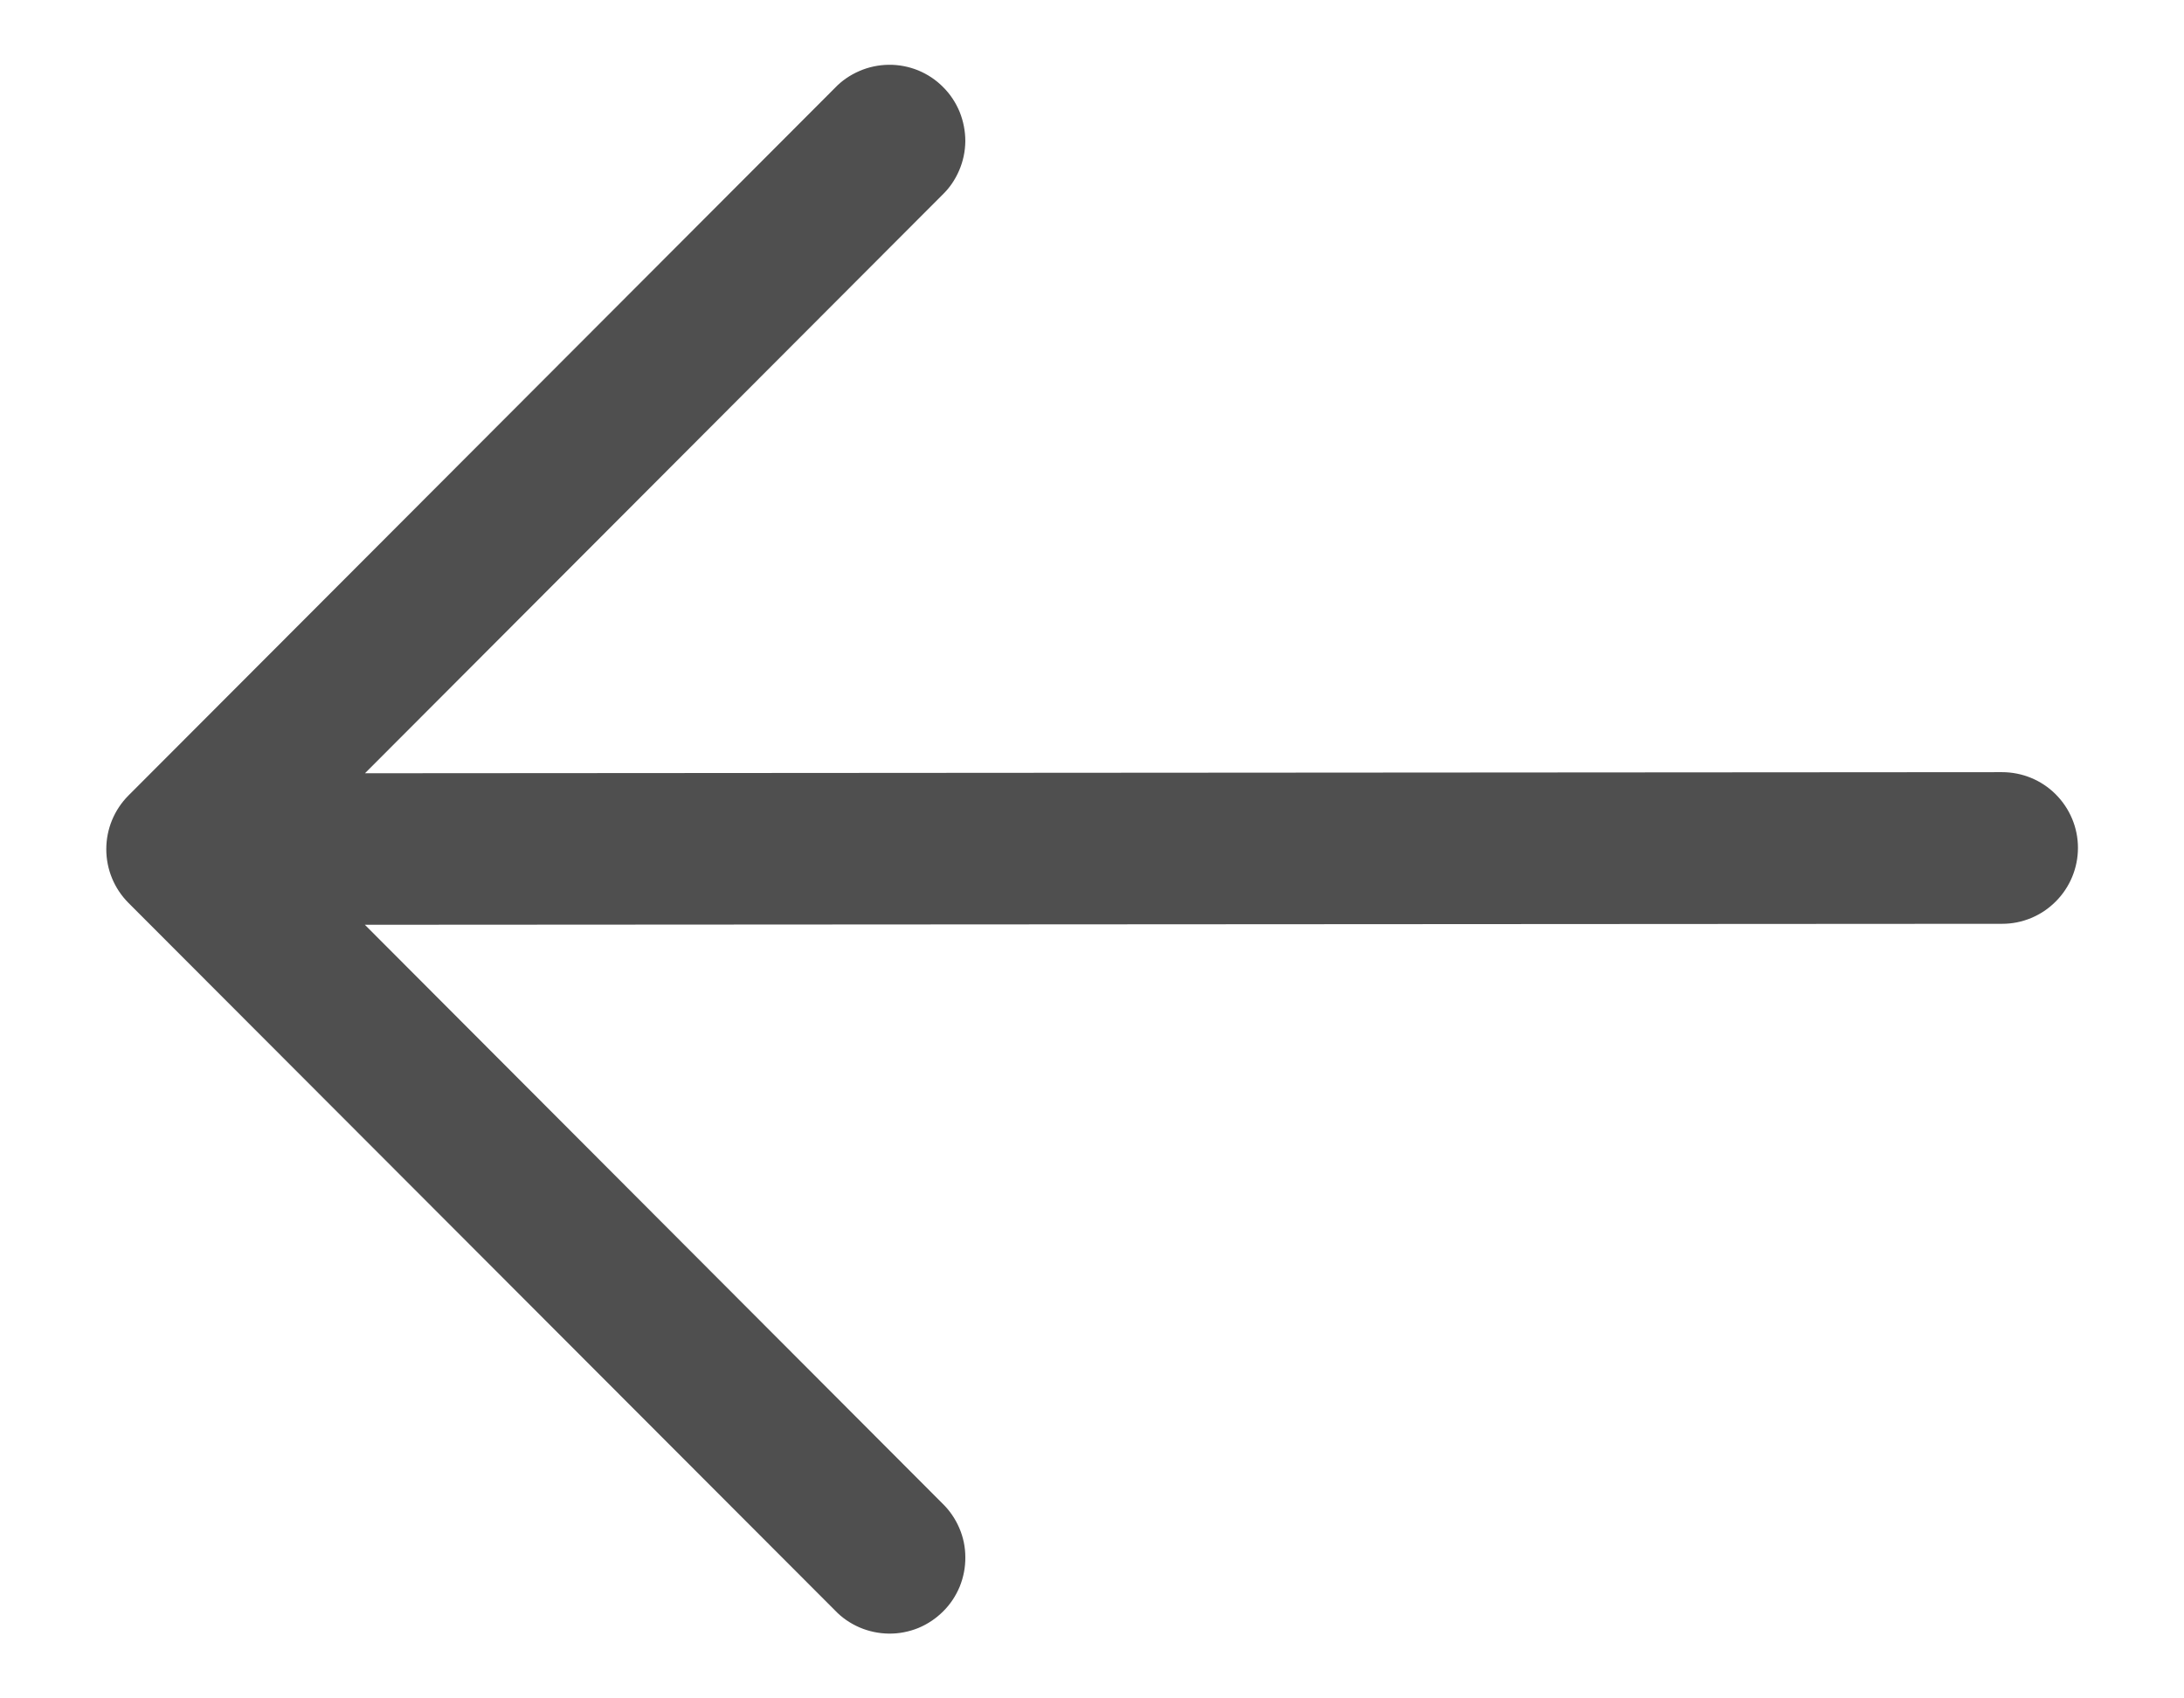 <svg width="18" height="14" viewBox="0 0 18 14" fill="none" xmlns="http://www.w3.org/2000/svg">
<path fill-rule="evenodd" clip-rule="evenodd" d="M1.058 7.442C0.941 7.324 0.876 7.166 0.876 7C0.876 6.834 0.941 6.676 1.058 6.558L6.881 0.725C6.938 0.665 7.007 0.618 7.084 0.585C7.16 0.552 7.242 0.535 7.325 0.534C7.408 0.533 7.49 0.549 7.567 0.58C7.644 0.612 7.714 0.658 7.772 0.717C7.831 0.775 7.877 0.845 7.909 0.922C7.94 0.999 7.956 1.081 7.956 1.164C7.955 1.247 7.938 1.329 7.905 1.405C7.872 1.482 7.825 1.551 7.765 1.608L3.008 6.374L16.5 6.365C16.666 6.365 16.825 6.43 16.942 6.547C17.06 6.665 17.126 6.823 17.126 6.989C17.126 7.155 17.06 7.314 16.943 7.431C16.826 7.549 16.667 7.615 16.502 7.615L3.007 7.623L7.766 12.392C7.825 12.449 7.873 12.518 7.906 12.595C7.939 12.671 7.956 12.753 7.956 12.836C7.957 12.919 7.941 13.001 7.91 13.078C7.878 13.155 7.832 13.225 7.773 13.283C7.714 13.342 7.645 13.388 7.568 13.42C7.491 13.451 7.409 13.467 7.326 13.466C7.243 13.465 7.161 13.448 7.084 13.415C7.008 13.382 6.939 13.335 6.882 13.275L1.058 7.442Z" fill="#4F4F4F"/>
</svg>
